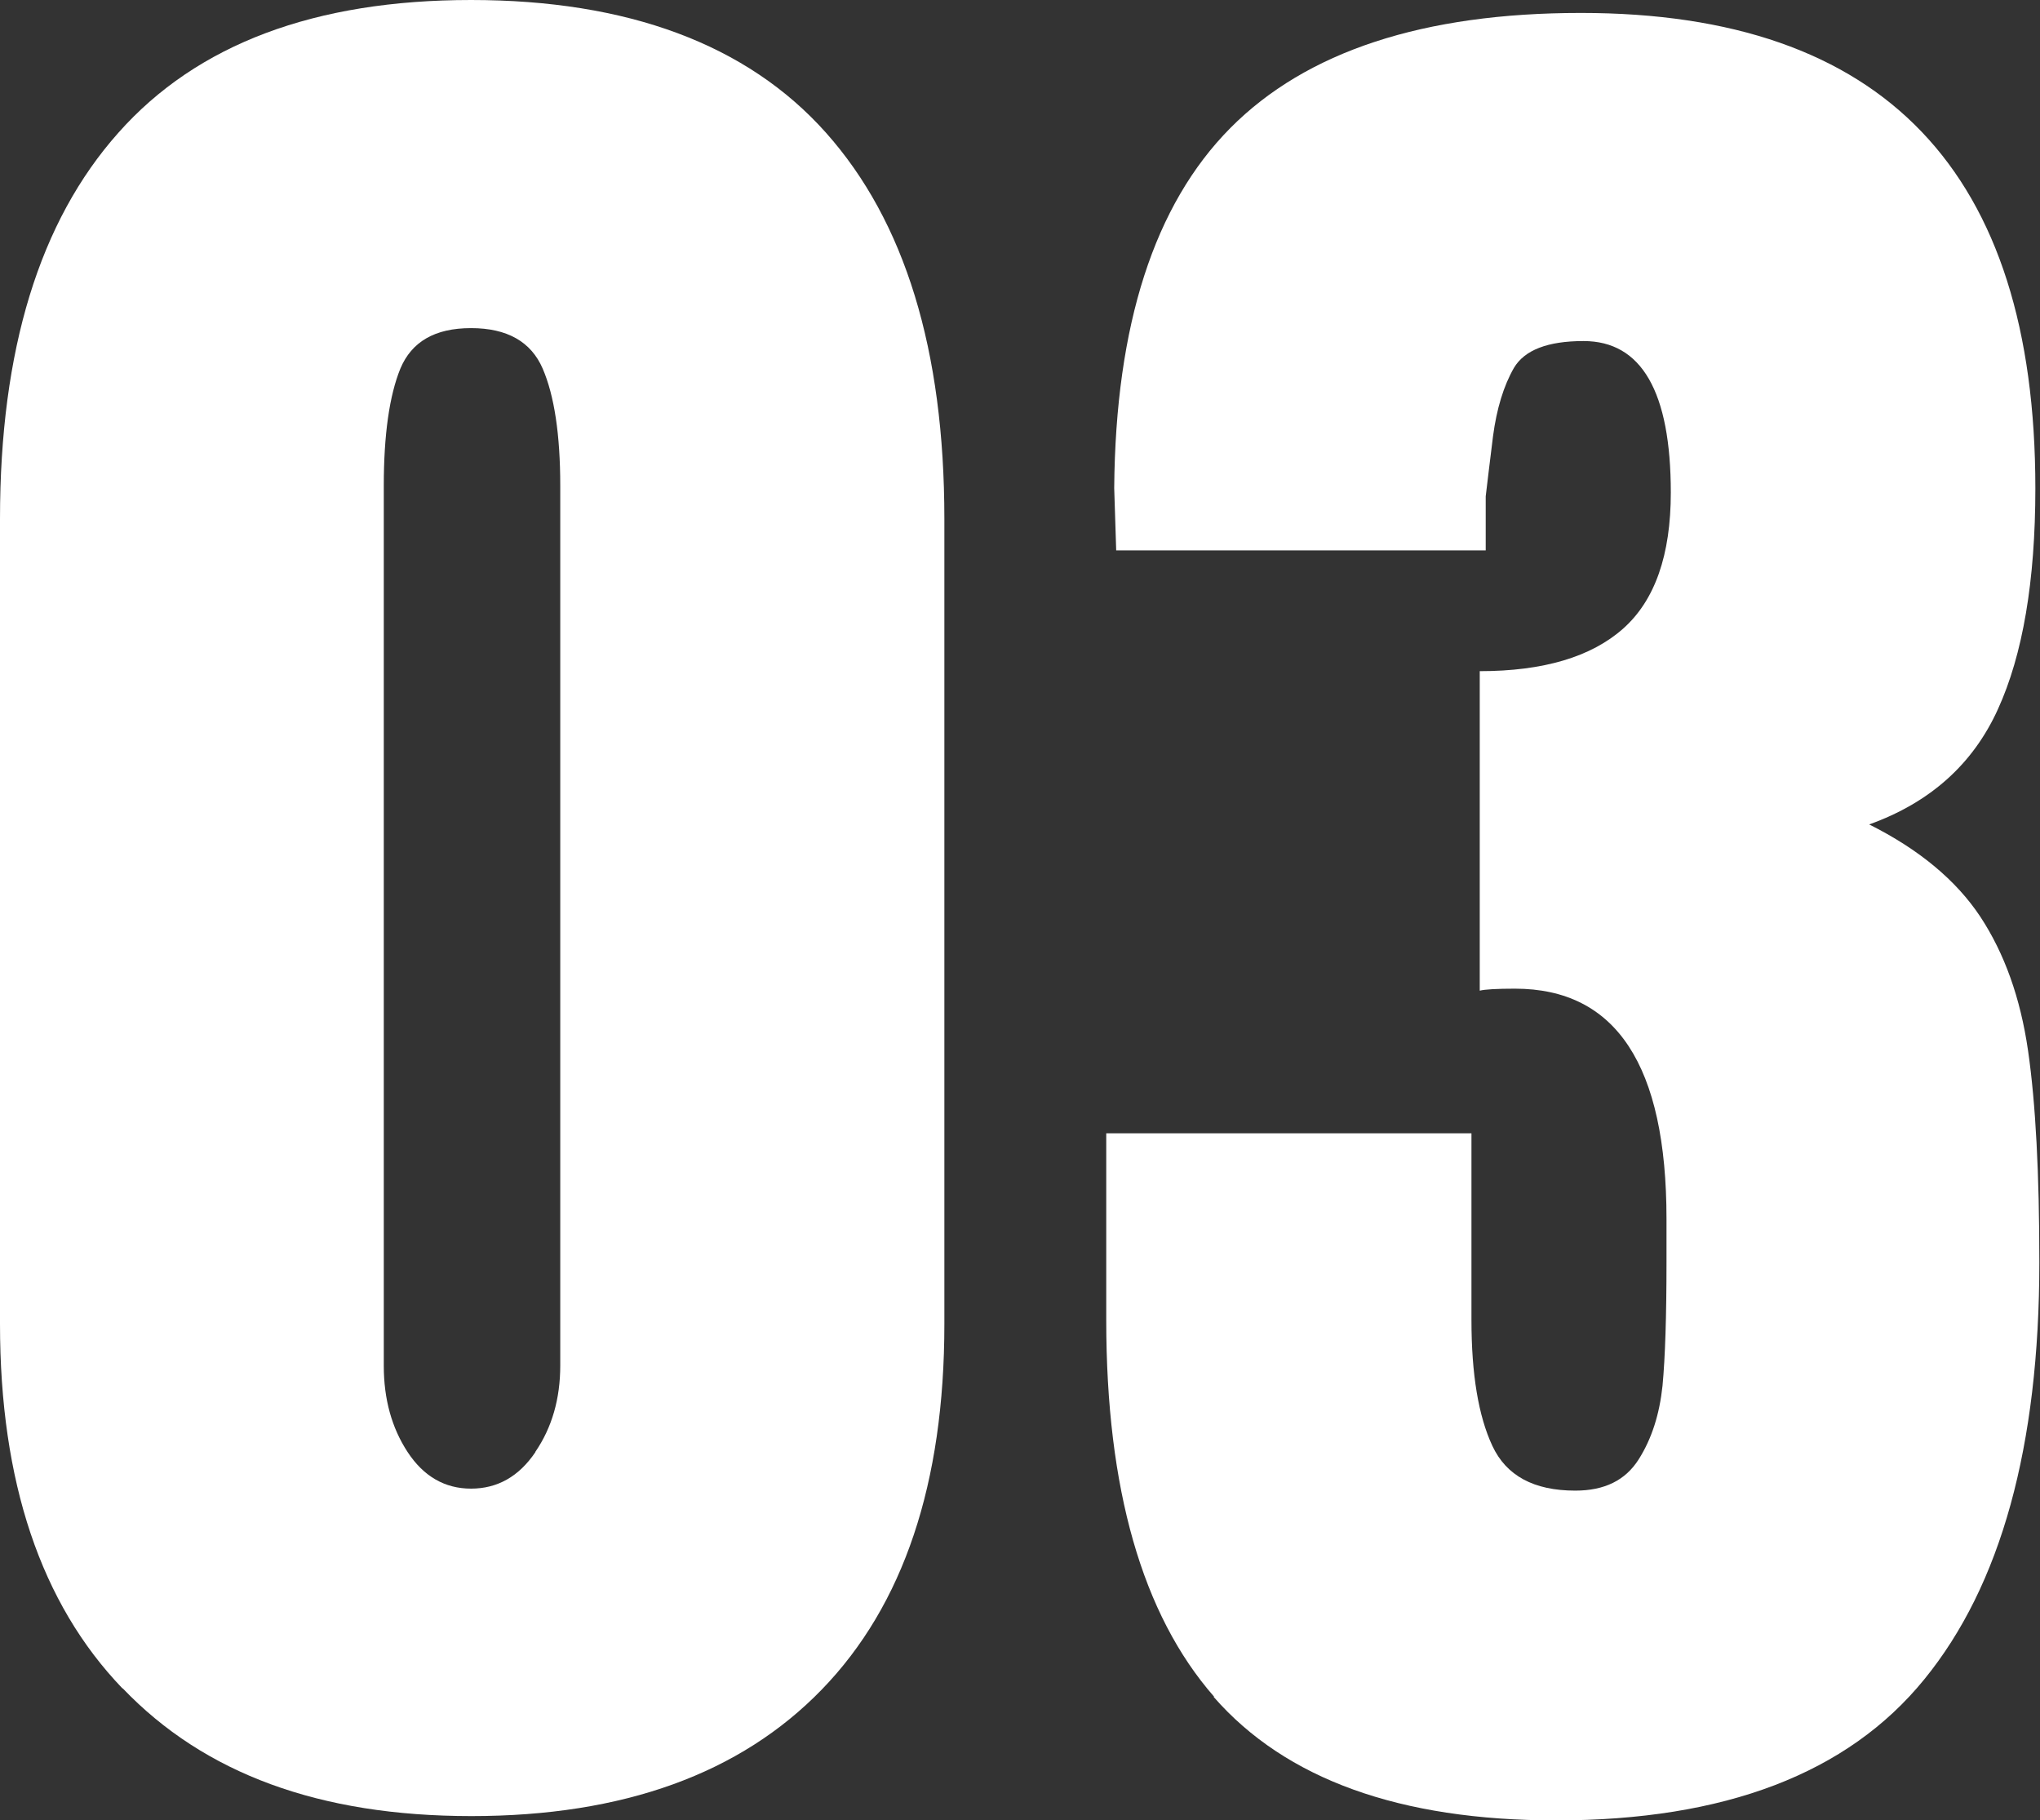 <?xml version="1.0" encoding="UTF-8"?>
<svg xmlns="http://www.w3.org/2000/svg" width="61.5" height="54.87" viewBox="0 0 61.5 54.87">
 <rect x="0" y="0" width="61.5" height="54.87" fill="#333333" stroke="none"/>
 <defs>
 <style>
 .cls-1 {
 fill: #fff;
 stroke-width: 0px;
 }
 </style>
 </defs>
 <path class="cls-1" d="M3.69,50.89c-2.46-2.56-3.69-6.23-3.69-10.98V15.64C0,10.55,1.19,6.67,3.57,4,5.94,1.33,9.49,0,14.2,0s8.32,1.33,10.7,4c2.38,2.67,3.57,6.55,3.57,11.64v24.27c0,4.8-1.23,8.47-3.69,11.01-2.46,2.54-5.99,3.82-10.57,3.82s-8.05-1.28-10.51-3.85ZM16.14,43.76c.5-.73.75-1.6.75-2.6V14.64c0-1.54-.18-2.72-.53-3.53-.35-.81-1.07-1.22-2.16-1.22s-1.79.41-2.13,1.22c-.33.81-.5,1.99-.5,3.53v26.53c0,1,.24,1.87.72,2.6.48.73,1.12,1.1,1.91,1.1s1.44-.36,1.94-1.1Z"/>
 <path class="cls-1" d="M36.6,51.14c-2.17-2.48-3.25-6.27-3.25-11.35v-5.63h11.01v5.63c0,1.63.21,2.89.63,3.79.42.9,1.25,1.35,2.5,1.35.88,0,1.51-.31,1.91-.94.4-.63.63-1.37.72-2.22.08-.85.12-2.1.12-3.72v-1.31c0-4.63-1.52-6.94-4.57-6.94-.54,0-.9.02-1.06.06v-9.63c1.92,0,3.36-.43,4.32-1.28.96-.85,1.44-2.22,1.44-4.1,0-3.04-.88-4.57-2.63-4.57-1.08,0-1.78.27-2.1.81-.31.54-.52,1.23-.63,2.06-.1.83-.18,1.44-.22,1.81v1.63h-11.14l-.06-1.88c.04-4.92,1.21-8.54,3.5-10.85,2.29-2.31,5.82-3.47,10.57-3.47,9.13,0,13.7,4.78,13.7,14.33,0,2.79-.38,5.02-1.13,6.66-.75,1.65-2.04,2.81-3.88,3.47,1.5.75,2.62,1.68,3.35,2.78.73,1.11,1.21,2.45,1.44,4.04.23,1.59.34,3.71.34,6.38,0,5.55-1.16,9.74-3.47,12.57-2.31,2.84-6.02,4.25-11.1,4.25-4.71,0-8.15-1.24-10.32-3.72Z"/>
</svg>